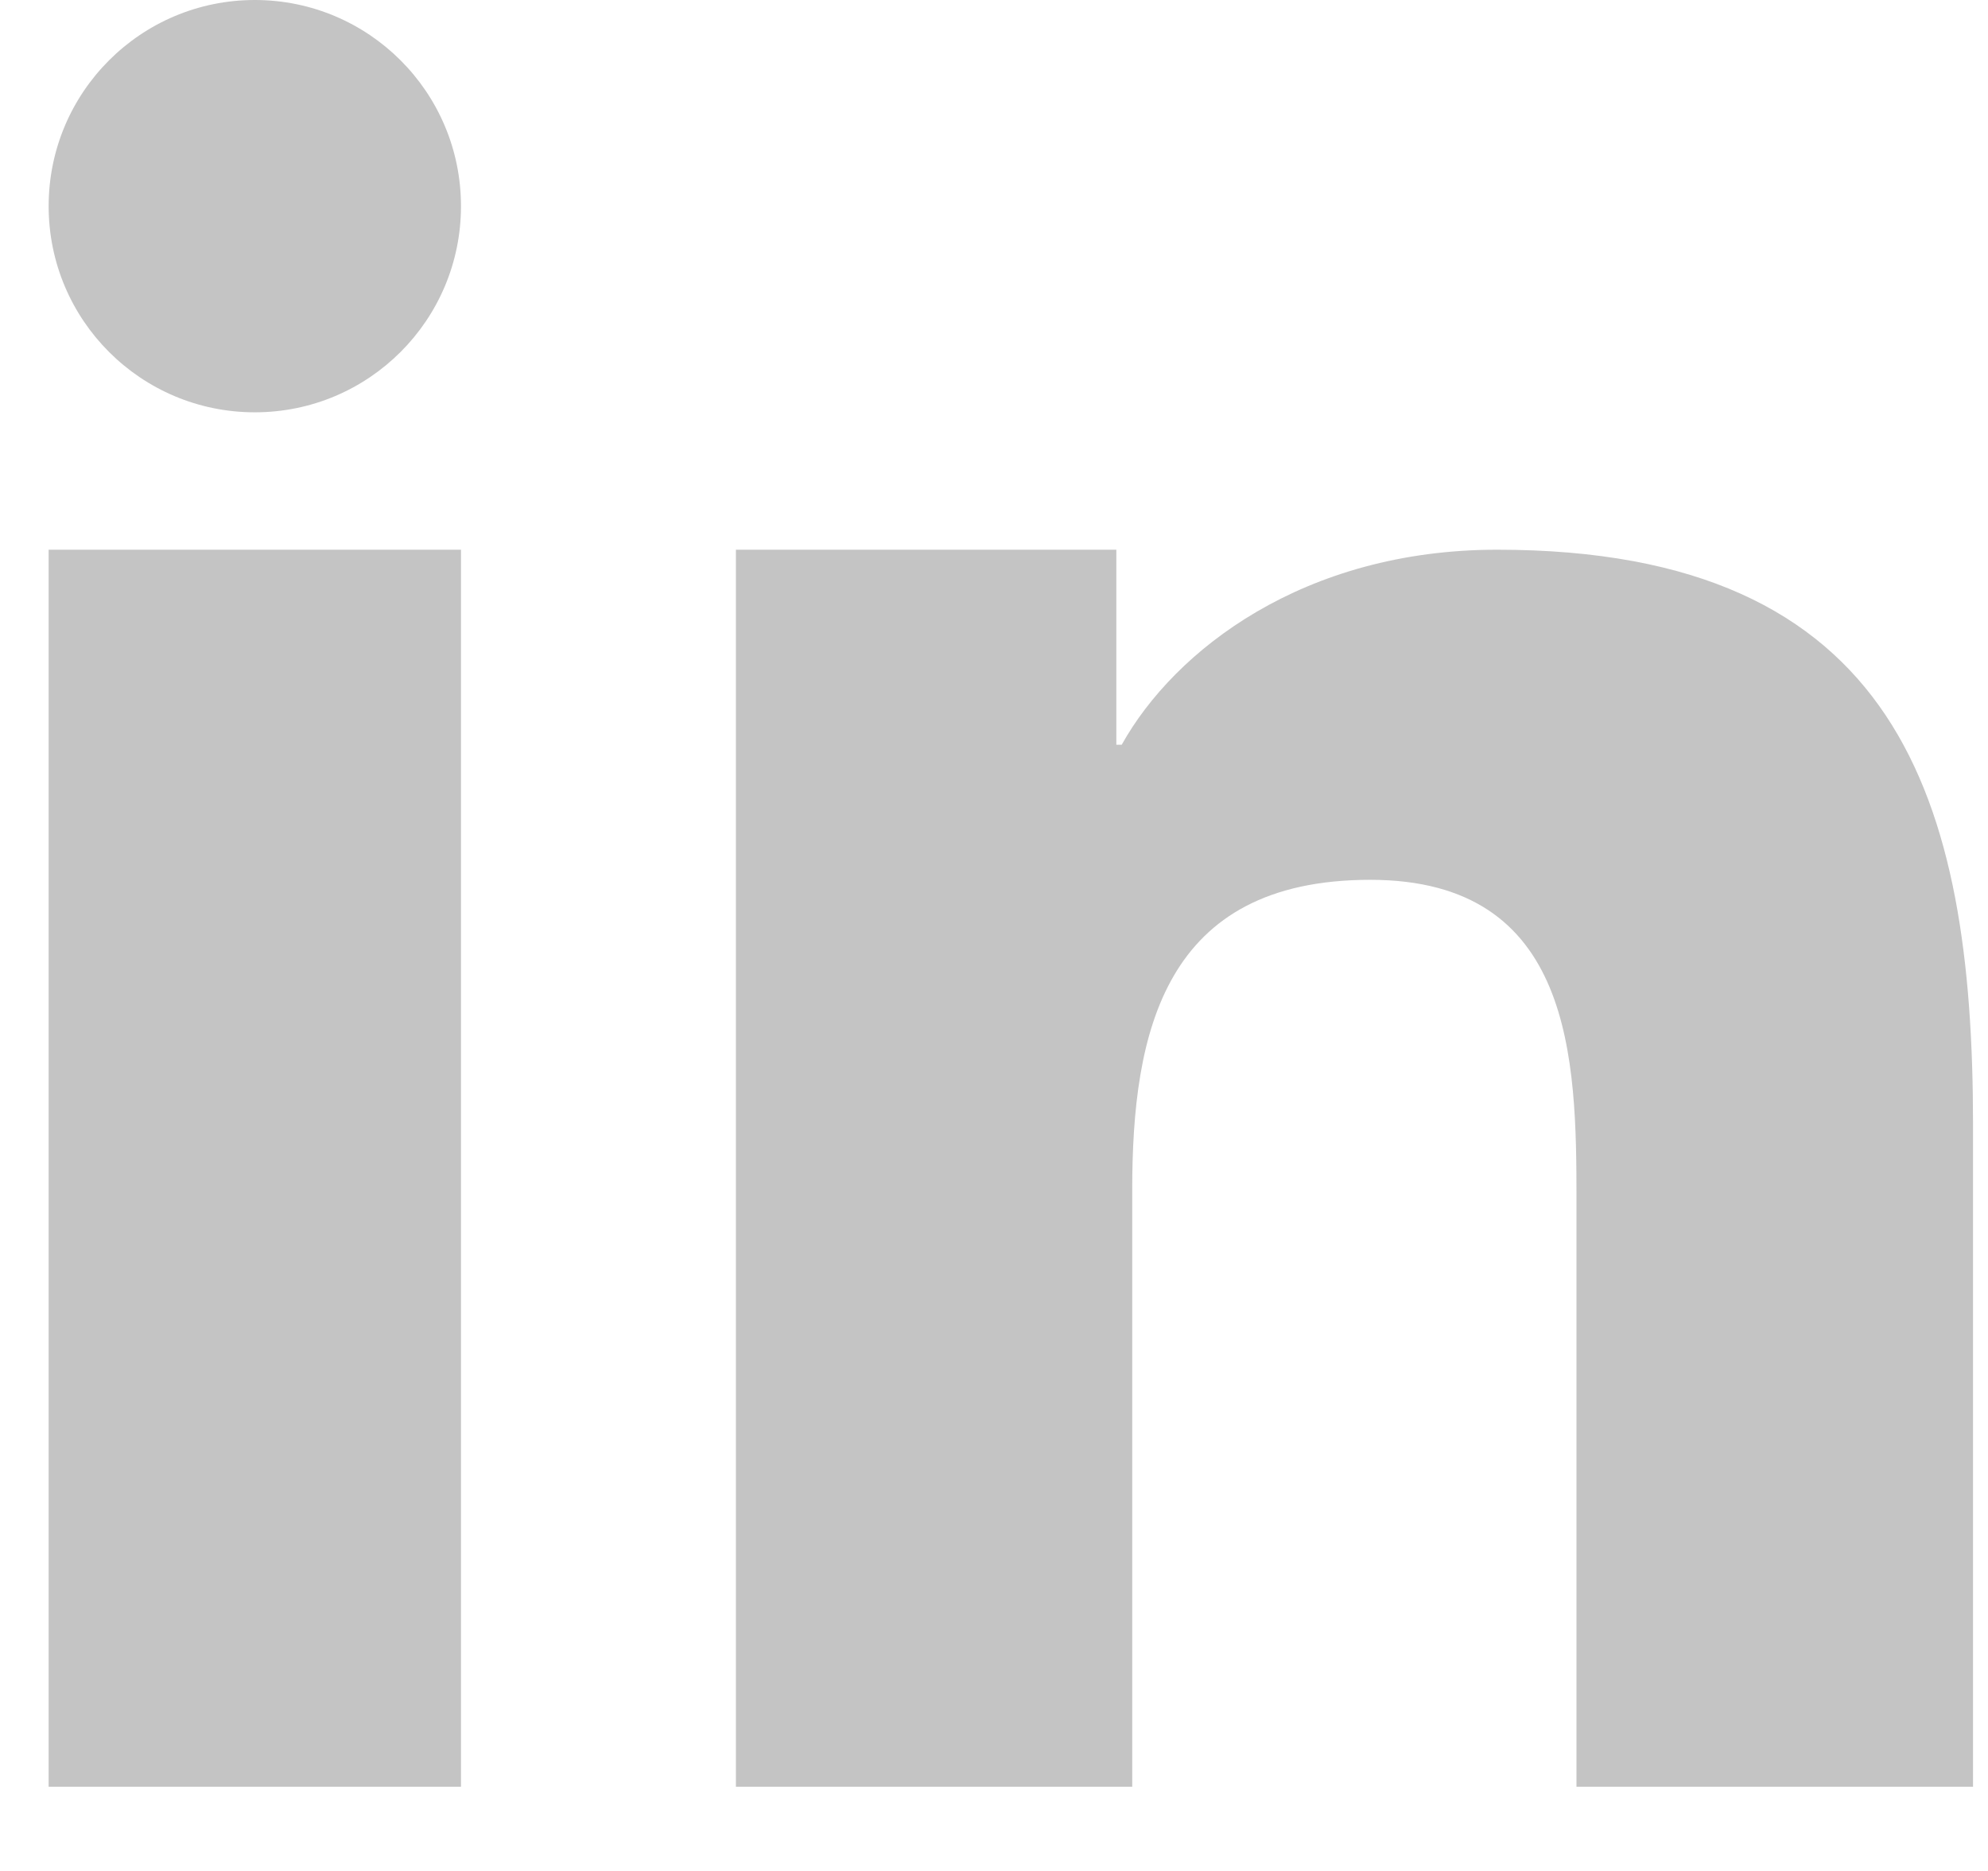 <?xml version="1.0" encoding="UTF-8"?>
<svg xmlns="http://www.w3.org/2000/svg" width="17" height="16" viewBox="0 0 17 16" fill="none">
  <path d="M6.293 4.701H9.546V6.369H9.592C10.045 5.557 11.152 4.701 12.803 4.701C16.237 4.701 16.872 6.839 16.872 9.619V15.28H13.481V10.261C13.481 9.064 13.457 7.524 11.717 7.524C9.952 7.524 9.682 8.828 9.682 10.174V15.28H6.293V4.701Z" fill="#C4C4C4"></path>
  <path d="M0.416 4.701H3.942V15.28H0.416V4.701Z" fill="#C4C4C4"></path>
  <path d="M3.942 1.763C3.942 2.737 3.153 3.526 2.179 3.526C1.205 3.526 0.416 2.737 0.416 1.763C0.416 0.789 1.205 0 2.179 0C3.153 0 3.942 0.789 3.942 1.763Z" fill="#C4C4C4"></path>
</svg>

